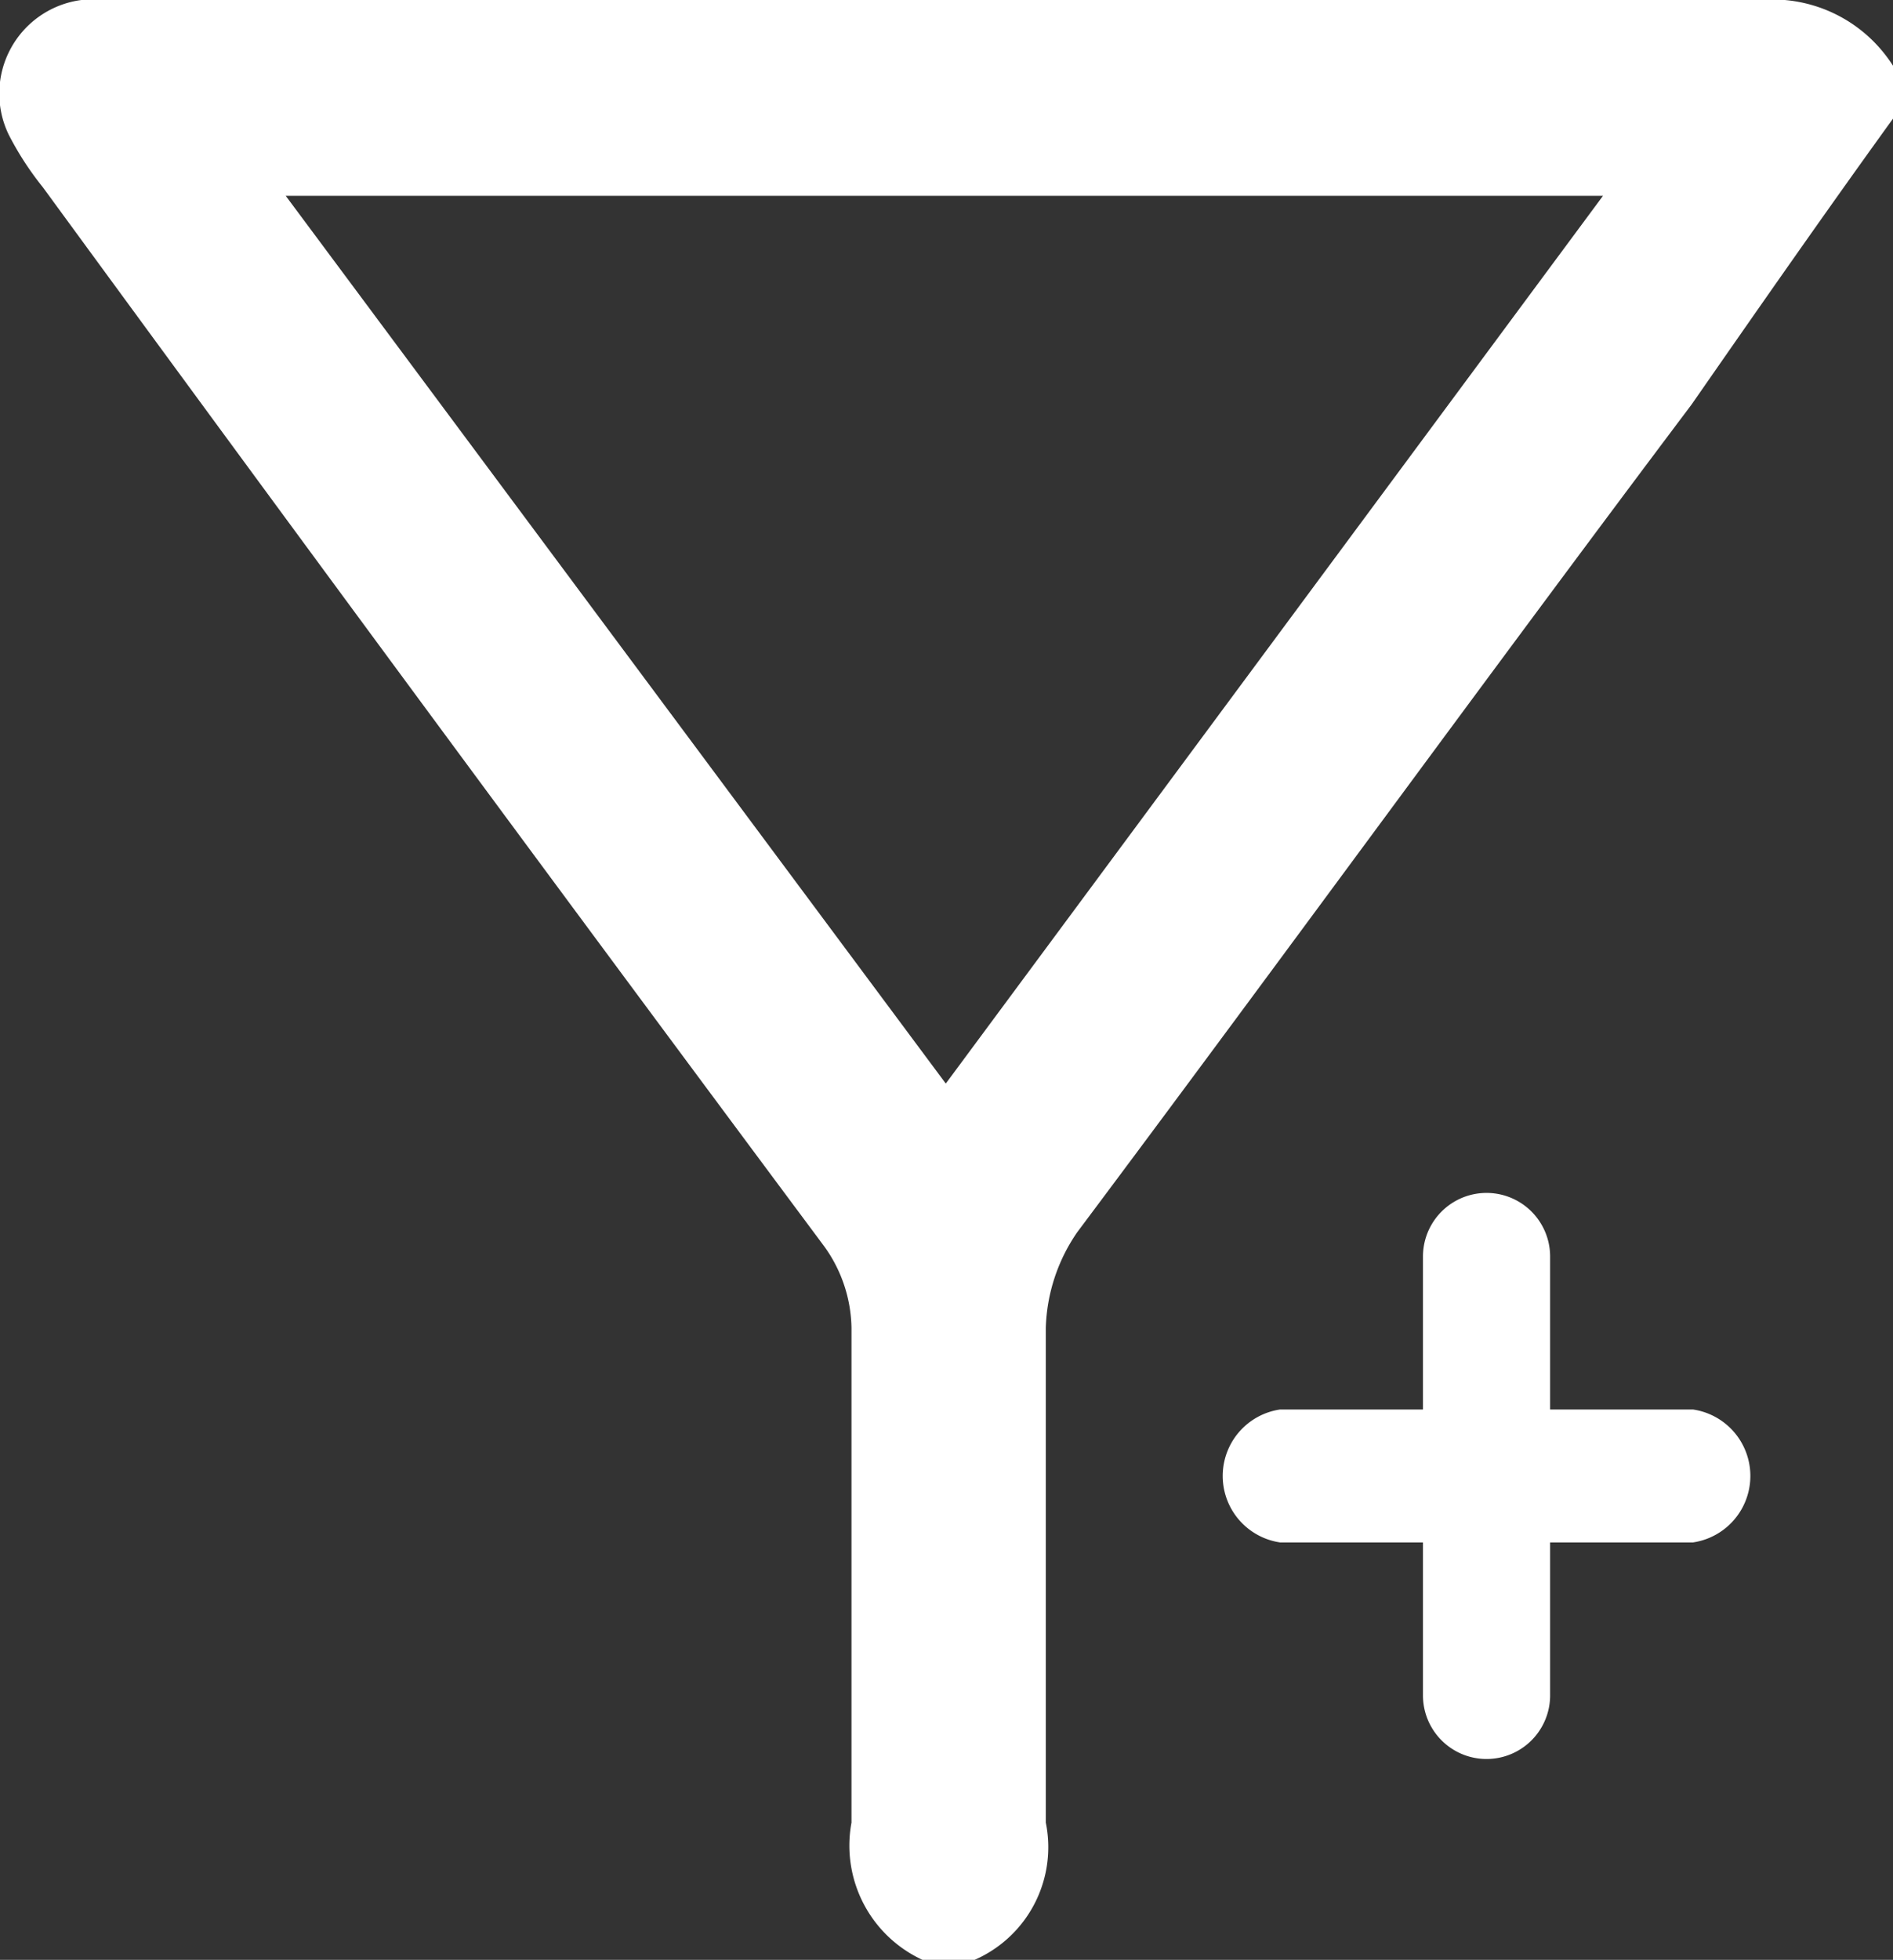 <svg id="Layer_1" data-name="Layer 1" xmlns="http://www.w3.org/2000/svg" xmlns:xlink="http://www.w3.org/1999/xlink" viewBox="0 0 13.25 13.71"><rect x="0" y="0" width="13.25" height="13.71" fill="#333333" stroke="none"/><defs><style>.cls-1{fill:none;}.cls-2,.cls-4{fill:#fff;}.cls-2{fill-rule:evenodd;}.cls-3{clip-path:url(#clip-path);}</style><clipPath id="clip-path" transform="translate(0)"><rect class="cls-1" x="8.5" y="8.33" width="3.79" height="4"/></clipPath></defs><title>filtre-ico</title><path class="cls-2" d="M13.25.83c-.47.65-.93,1.31-1.41,2C10.41,4.73,9,6.67,7.54,8.62a1.24,1.24,0,0,0-.22.67c0,1.15,0,2.3,0,3.46a.86.86,0,0,1-.61,1H6.56a.88.88,0,0,1-.6-1c0-1.15,0-2.31,0-3.46a1,1,0,0,0-.19-.57Q3,5,.3,1.31A2.14,2.14,0,0,1,.06.94.66.66,0,0,1,.57,0,2.38,2.38,0,0,1,.9,0C4.71,0,8.52,0,12.32,0a1,1,0,0,1,.93.46ZM6.62,7.58l4.6-6.21H2Z" transform="translate(0)"/><g id="Artwork_19" data-name="Artwork 19"><g class="cls-3"><g class="cls-3"><path class="cls-4" d="M11.85,9.86h-1V8.79a.44.44,0,1,0-.89,0V9.86h-1a.47.47,0,0,0,0,.93h1v1.07a.44.44,0,1,0,.89,0V10.79h1a.47.47,0,0,0,0-.93" transform="translate(0)"/></g></g></g></svg>